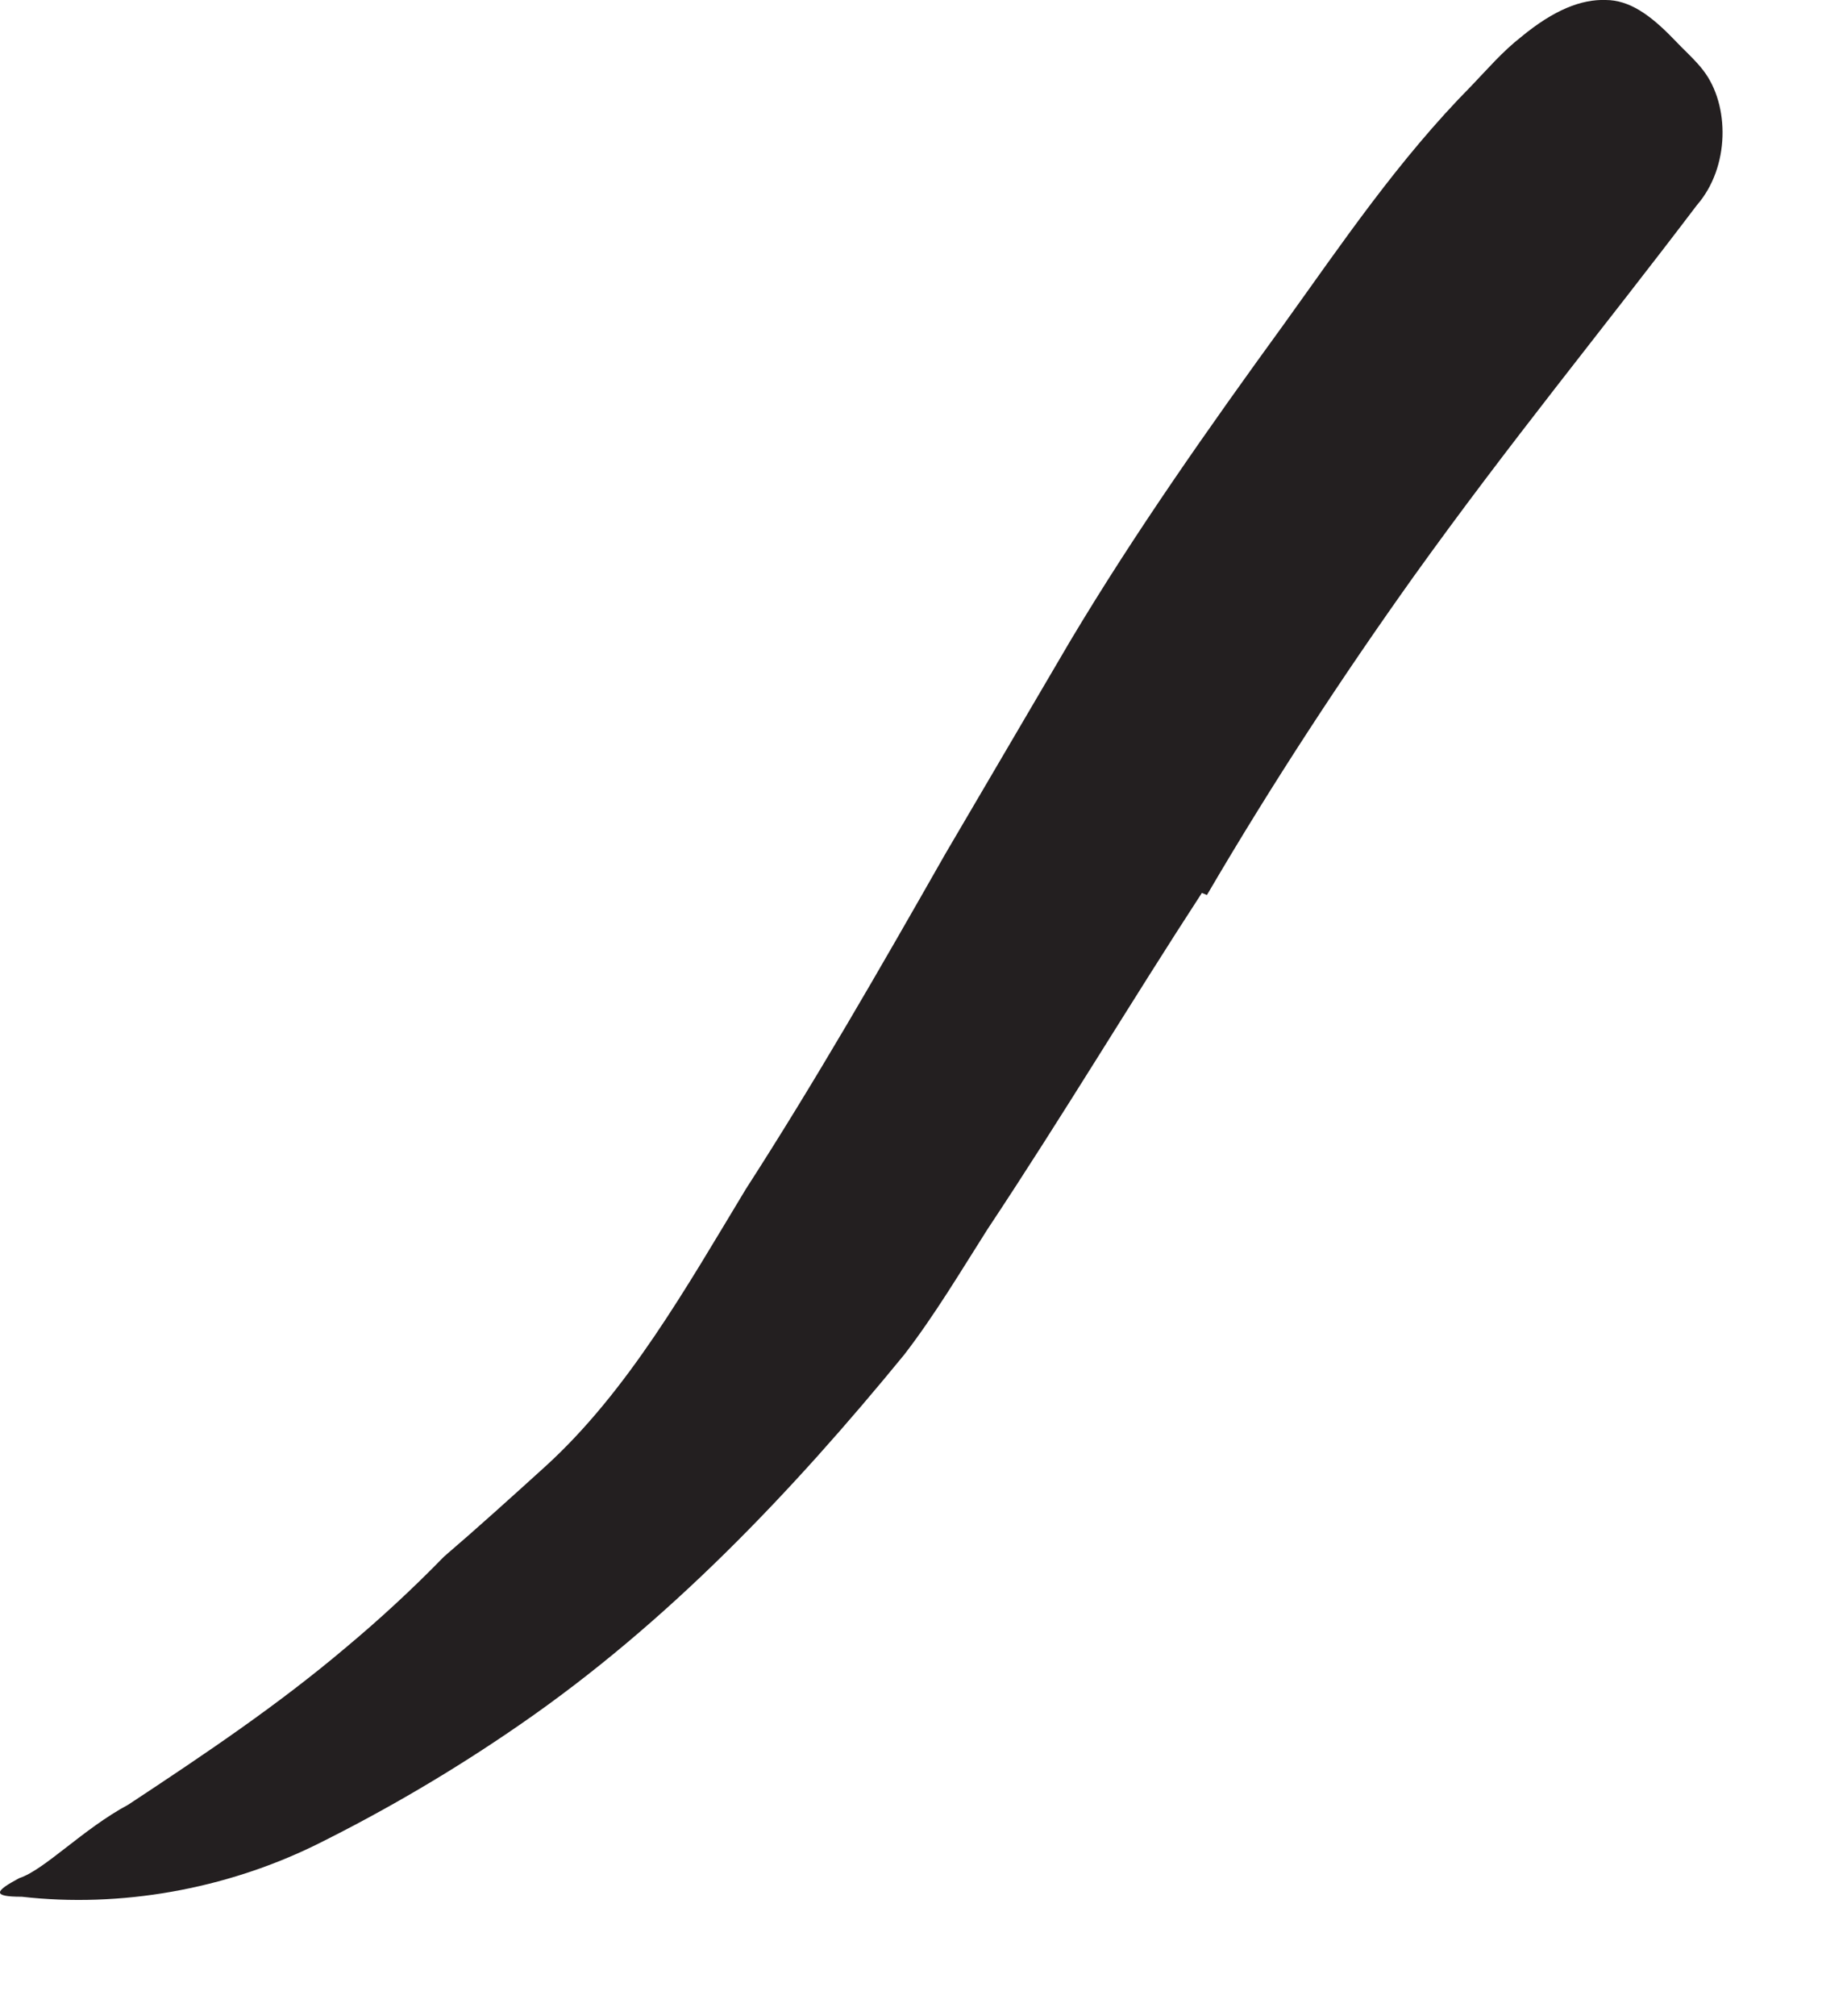 <?xml version="1.0" encoding="utf-8"?>
<svg xmlns="http://www.w3.org/2000/svg" fill="none" height="100%" overflow="visible" preserveAspectRatio="none" style="display: block;" viewBox="0 0 11 12" width="100%">
<path d="M7.159 5.313C6.736 5.962 6.337 6.63 5.88 7.318C5.721 7.568 5.567 7.827 5.385 8.063C4.716 8.88 3.976 9.659 3.096 10.265C2.707 10.534 2.298 10.774 1.88 10.981C1.341 11.245 0.716 11.356 0.13 11.289C-0.053 11.289 -0.029 11.255 0.115 11.178C0.264 11.13 0.495 10.885 0.764 10.741C1.231 10.433 1.659 10.145 2.063 9.803C2.264 9.635 2.457 9.457 2.644 9.265C2.846 9.092 3.048 8.909 3.25 8.726C3.74 8.279 4.087 7.664 4.442 7.077C4.851 6.443 5.236 5.774 5.63 5.082L6.375 3.813C6.76 3.169 7.197 2.548 7.644 1.933C7.99 1.452 8.327 0.952 8.764 0.51C8.861 0.409 8.947 0.308 9.058 0.221C9.255 0.058 9.418 -0.005 9.563 0C9.702 0 9.827 0.087 9.966 0.231C10.029 0.298 10.096 0.356 10.144 0.419C10.303 0.625 10.303 0.995 10.106 1.221C9.548 1.957 8.99 2.635 8.418 3.433C8 4.019 7.582 4.654 7.188 5.327L7.154 5.313H7.159Z" fill="#231F20" id="Vector"/>
</svg>